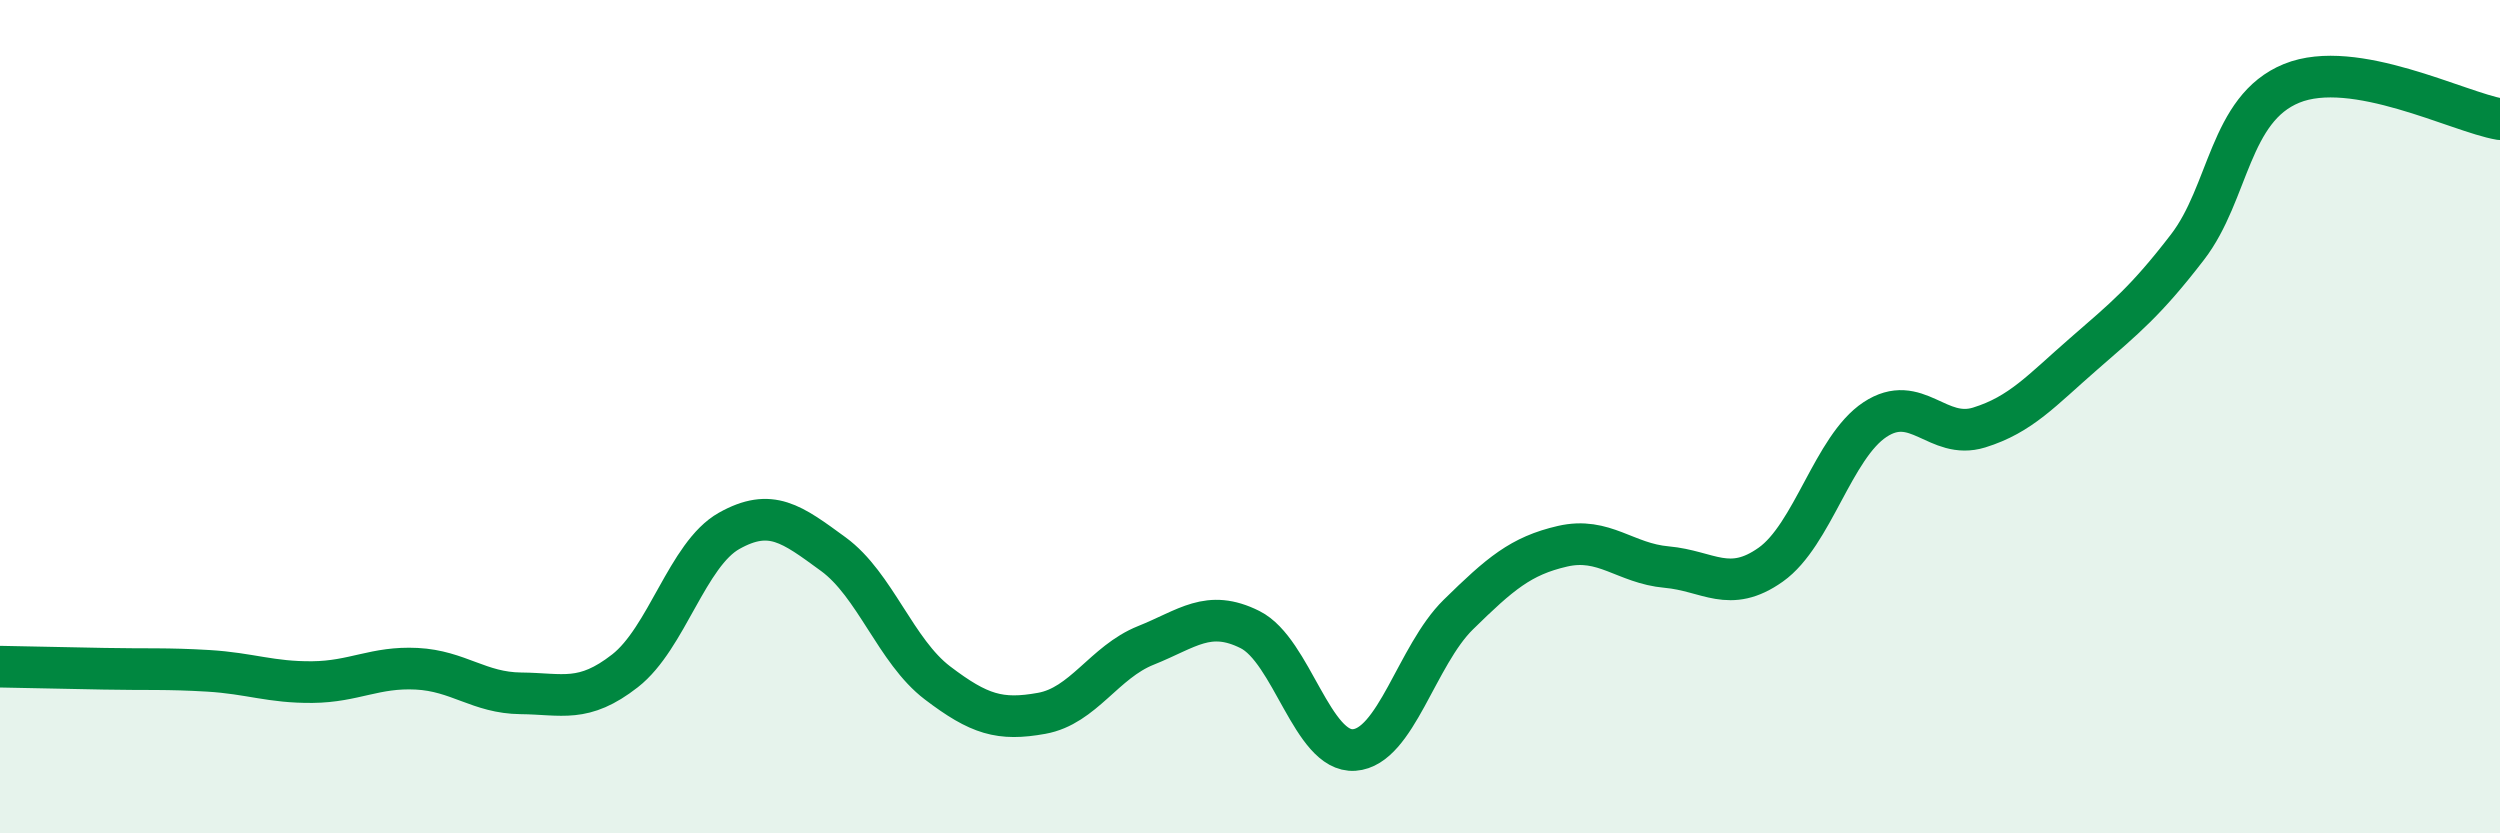 
    <svg width="60" height="20" viewBox="0 0 60 20" xmlns="http://www.w3.org/2000/svg">
      <path
        d="M 0,16 C 0.5,16.01 1.5,16.03 2.5,16.05 C 3.5,16.07 4,16.04 5,16.1 C 6,16.16 6.5,16.38 7.5,16.37 C 8.5,16.36 9,16 10,16.05 C 11,16.1 11.5,16.63 12.5,16.64 C 13.5,16.65 14,16.88 15,16.1 C 16,15.32 16.5,13.3 17.5,12.74 C 18.5,12.18 19,12.57 20,13.3 C 21,14.03 21.5,15.63 22.5,16.39 C 23.5,17.15 24,17.3 25,17.12 C 26,16.94 26.5,15.89 27.5,15.49 C 28.5,15.09 29,14.61 30,15.11 C 31,15.61 31.5,18.07 32.5,18 C 33.5,17.93 34,15.73 35,14.75 C 36,13.77 36.5,13.34 37.5,13.11 C 38.5,12.88 39,13.52 40,13.61 C 41,13.7 41.5,14.26 42.5,13.55 C 43.5,12.84 44,10.73 45,10.07 C 46,9.41 46.5,10.57 47.5,10.26 C 48.5,9.95 49,9.37 50,8.5 C 51,7.63 51.5,7.23 52.5,5.93 C 53.5,4.63 53.5,2.61 55,2 C 56.5,1.39 59,2.69 60,2.86L60 20L0 20Z"
        fill="#008740"
        opacity="0.1"
        stroke-linecap="round"
        stroke-linejoin="round"
      />
      <path
        d="M 0,16 C 0.5,16.01 1.5,16.03 2.5,16.05 C 3.5,16.07 4,16.04 5,16.1 C 6,16.16 6.5,16.38 7.5,16.37 C 8.5,16.36 9,16 10,16.05 C 11,16.1 11.5,16.63 12.5,16.64 C 13.5,16.65 14,16.88 15,16.1 C 16,15.32 16.5,13.3 17.5,12.74 C 18.5,12.18 19,12.57 20,13.3 C 21,14.03 21.5,15.63 22.5,16.39 C 23.5,17.15 24,17.3 25,17.12 C 26,16.94 26.5,15.89 27.5,15.49 C 28.5,15.09 29,14.61 30,15.11 C 31,15.61 31.5,18.07 32.5,18 C 33.5,17.93 34,15.73 35,14.75 C 36,13.77 36.5,13.34 37.5,13.11 C 38.5,12.88 39,13.52 40,13.61 C 41,13.7 41.5,14.26 42.5,13.55 C 43.5,12.84 44,10.73 45,10.07 C 46,9.41 46.5,10.57 47.5,10.26 C 48.5,9.95 49,9.37 50,8.5 C 51,7.63 51.5,7.23 52.5,5.93 C 53.5,4.63 53.5,2.61 55,2 C 56.5,1.39 59,2.69 60,2.86"
        stroke="#008740"
        stroke-width="1"
        fill="none"
        stroke-linecap="round"
        stroke-linejoin="round"
      />
    </svg>
  